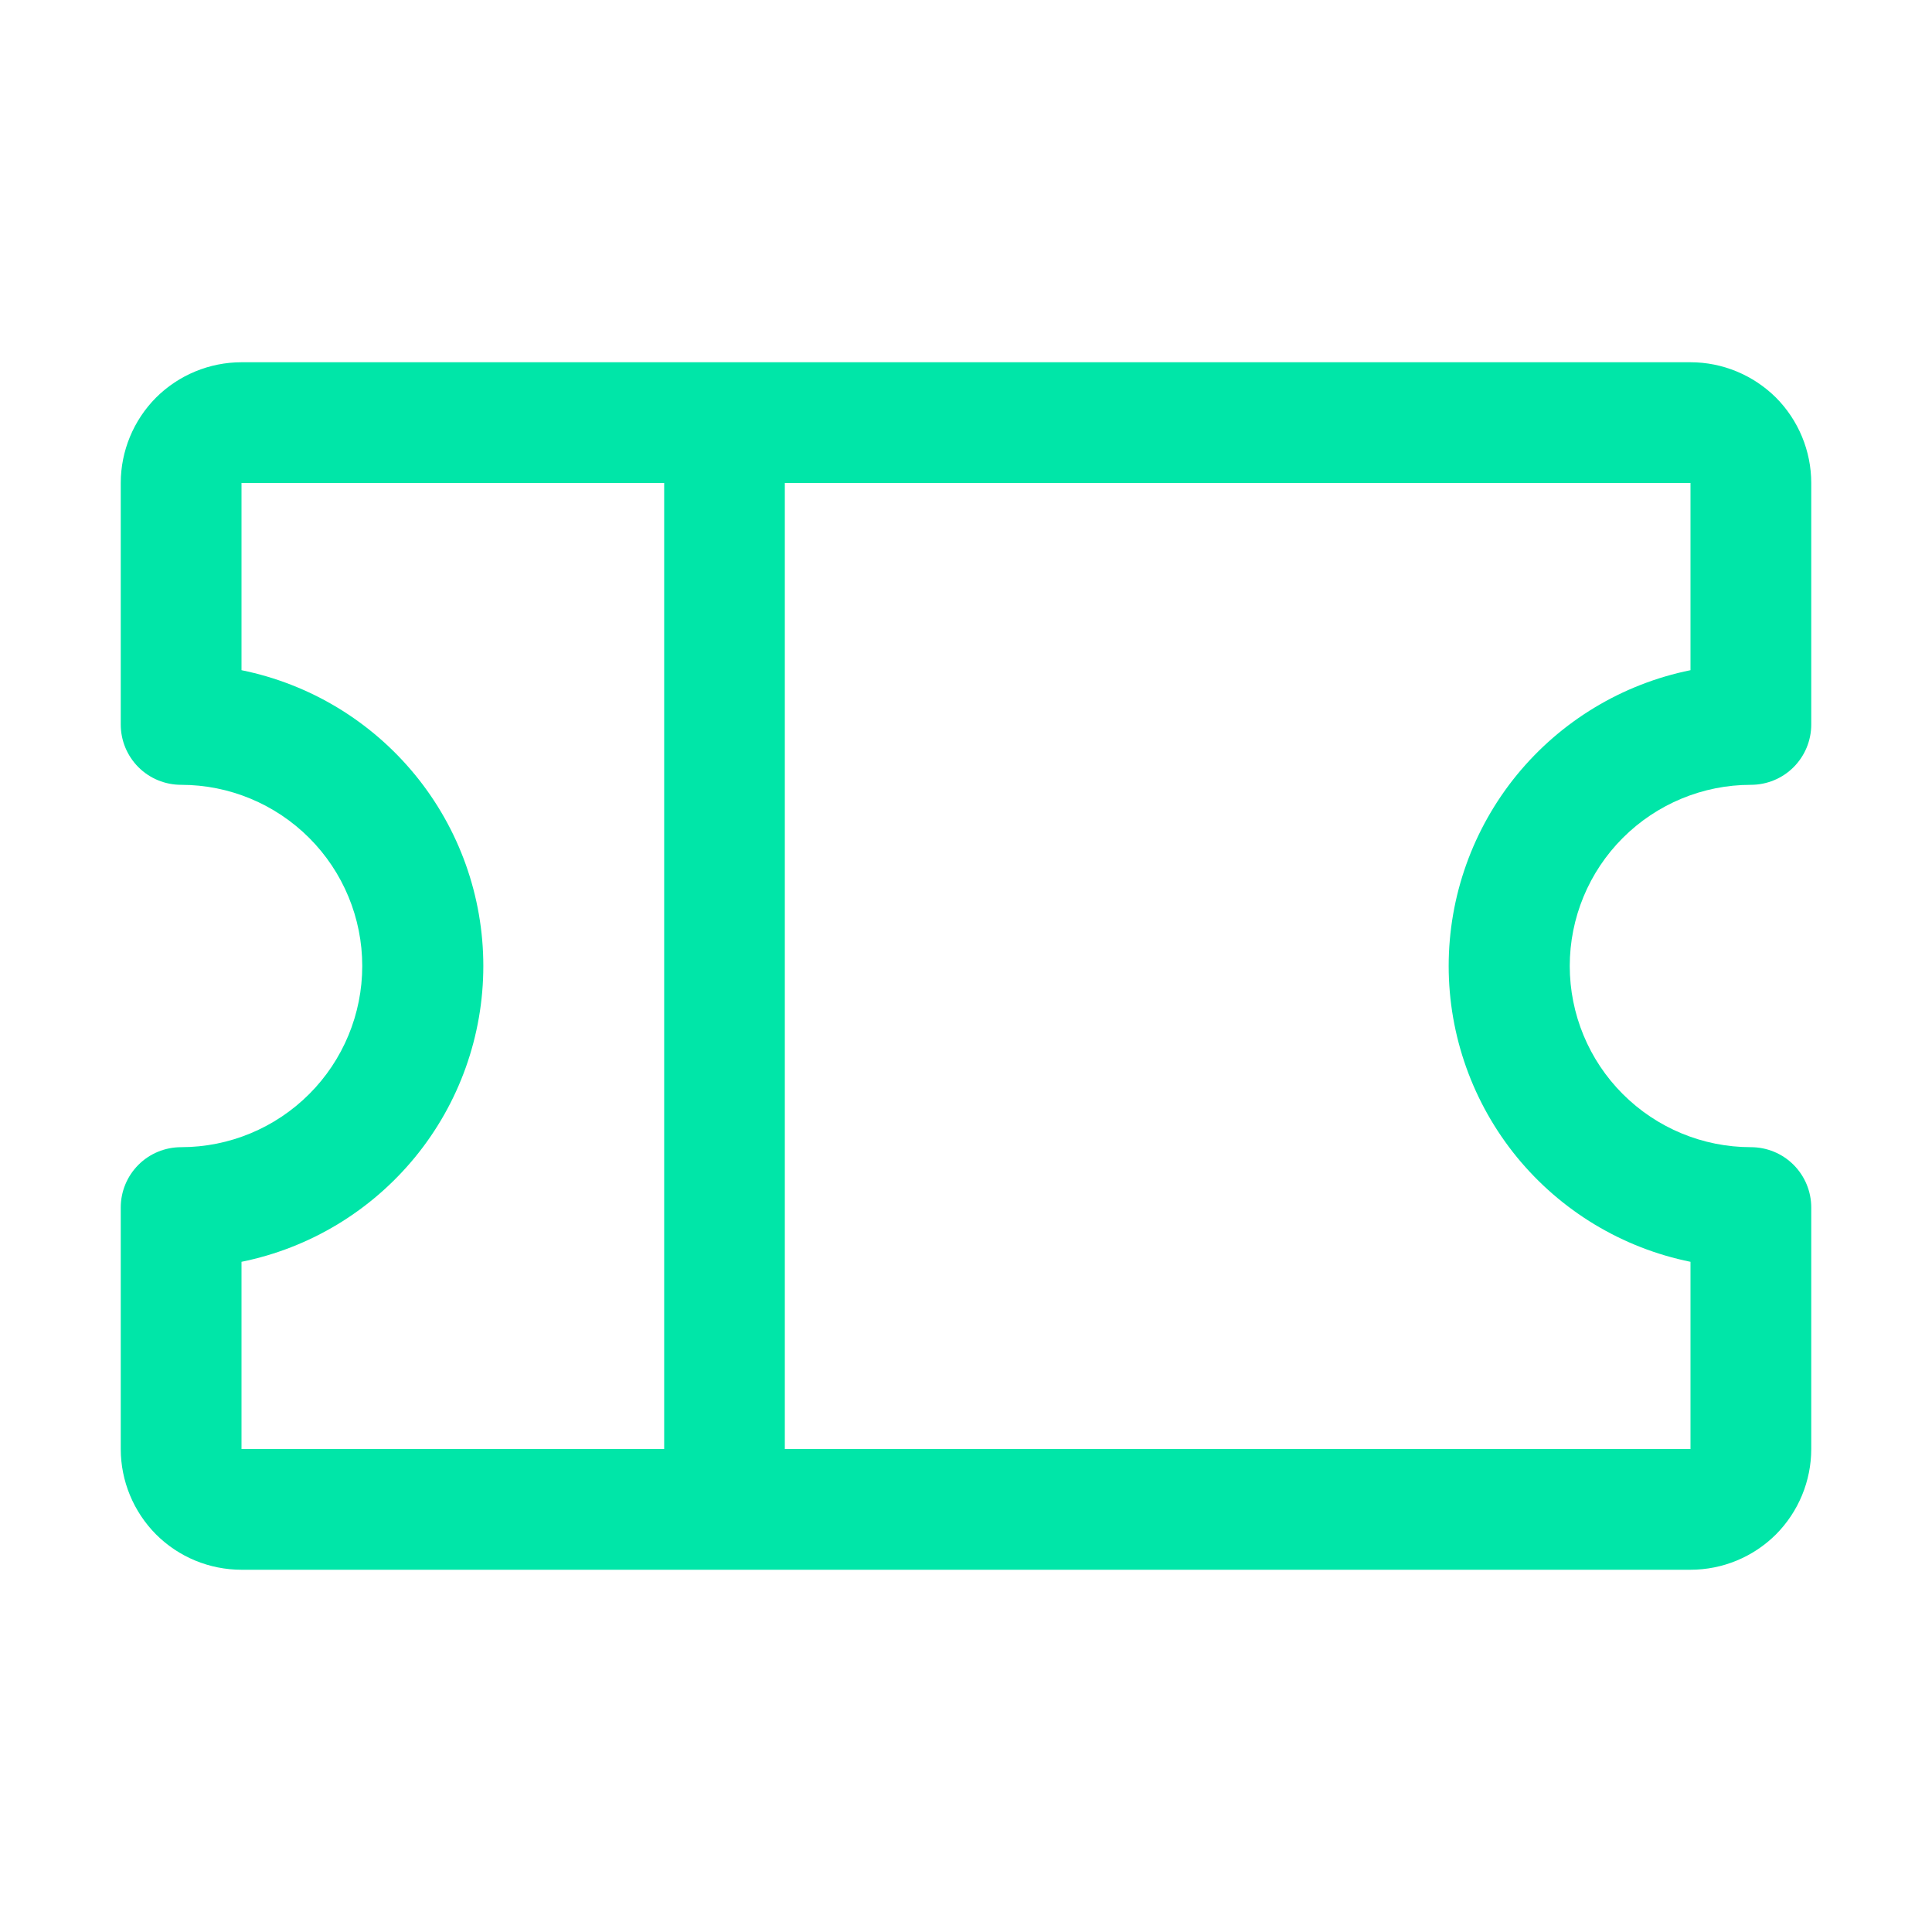 <svg width="18" height="18" viewBox="0 0 18 18" fill="none" xmlns="http://www.w3.org/2000/svg">
<path d="M16.312 7.312C16.462 7.312 16.605 7.253 16.71 7.148C16.816 7.042 16.875 6.899 16.875 6.75V4.5C16.875 4.202 16.756 3.915 16.546 3.704C16.334 3.494 16.048 3.375 15.75 3.375H2.25C1.952 3.375 1.665 3.494 1.454 3.704C1.244 3.915 1.125 4.202 1.125 4.5V6.75C1.125 6.899 1.184 7.042 1.29 7.148C1.395 7.253 1.538 7.312 1.688 7.312C2.135 7.312 2.564 7.49 2.881 7.807C3.197 8.123 3.375 8.552 3.375 9C3.375 9.448 3.197 9.877 2.881 10.193C2.564 10.51 2.135 10.688 1.688 10.688C1.538 10.688 1.395 10.747 1.29 10.852C1.184 10.958 1.125 11.101 1.125 11.25V13.5C1.125 13.798 1.244 14.085 1.454 14.296C1.665 14.507 1.952 14.625 2.25 14.625H15.75C16.048 14.625 16.334 14.507 16.546 14.296C16.756 14.085 16.875 13.798 16.875 13.5V11.25C16.875 11.101 16.816 10.958 16.71 10.852C16.605 10.747 16.462 10.688 16.312 10.688C15.865 10.688 15.436 10.51 15.119 10.193C14.803 9.877 14.625 9.448 14.625 9C14.625 8.552 14.803 8.123 15.119 7.807C15.436 7.49 15.865 7.312 16.312 7.312ZM2.25 11.756C2.886 11.627 3.457 11.282 3.868 10.78C4.279 10.278 4.503 9.649 4.503 9C4.503 8.351 4.279 7.722 3.868 7.22C3.457 6.718 2.886 6.373 2.25 6.244V4.5H6.188V13.5H2.25V11.756ZM15.75 11.756V13.5H7.312V4.5H15.75V6.244C15.114 6.373 14.543 6.718 14.132 7.22C13.722 7.722 13.497 8.351 13.497 9C13.497 9.649 13.722 10.278 14.132 10.78C14.543 11.282 15.114 11.627 15.75 11.756Z" fill="#00E6A8"/>
</svg>
